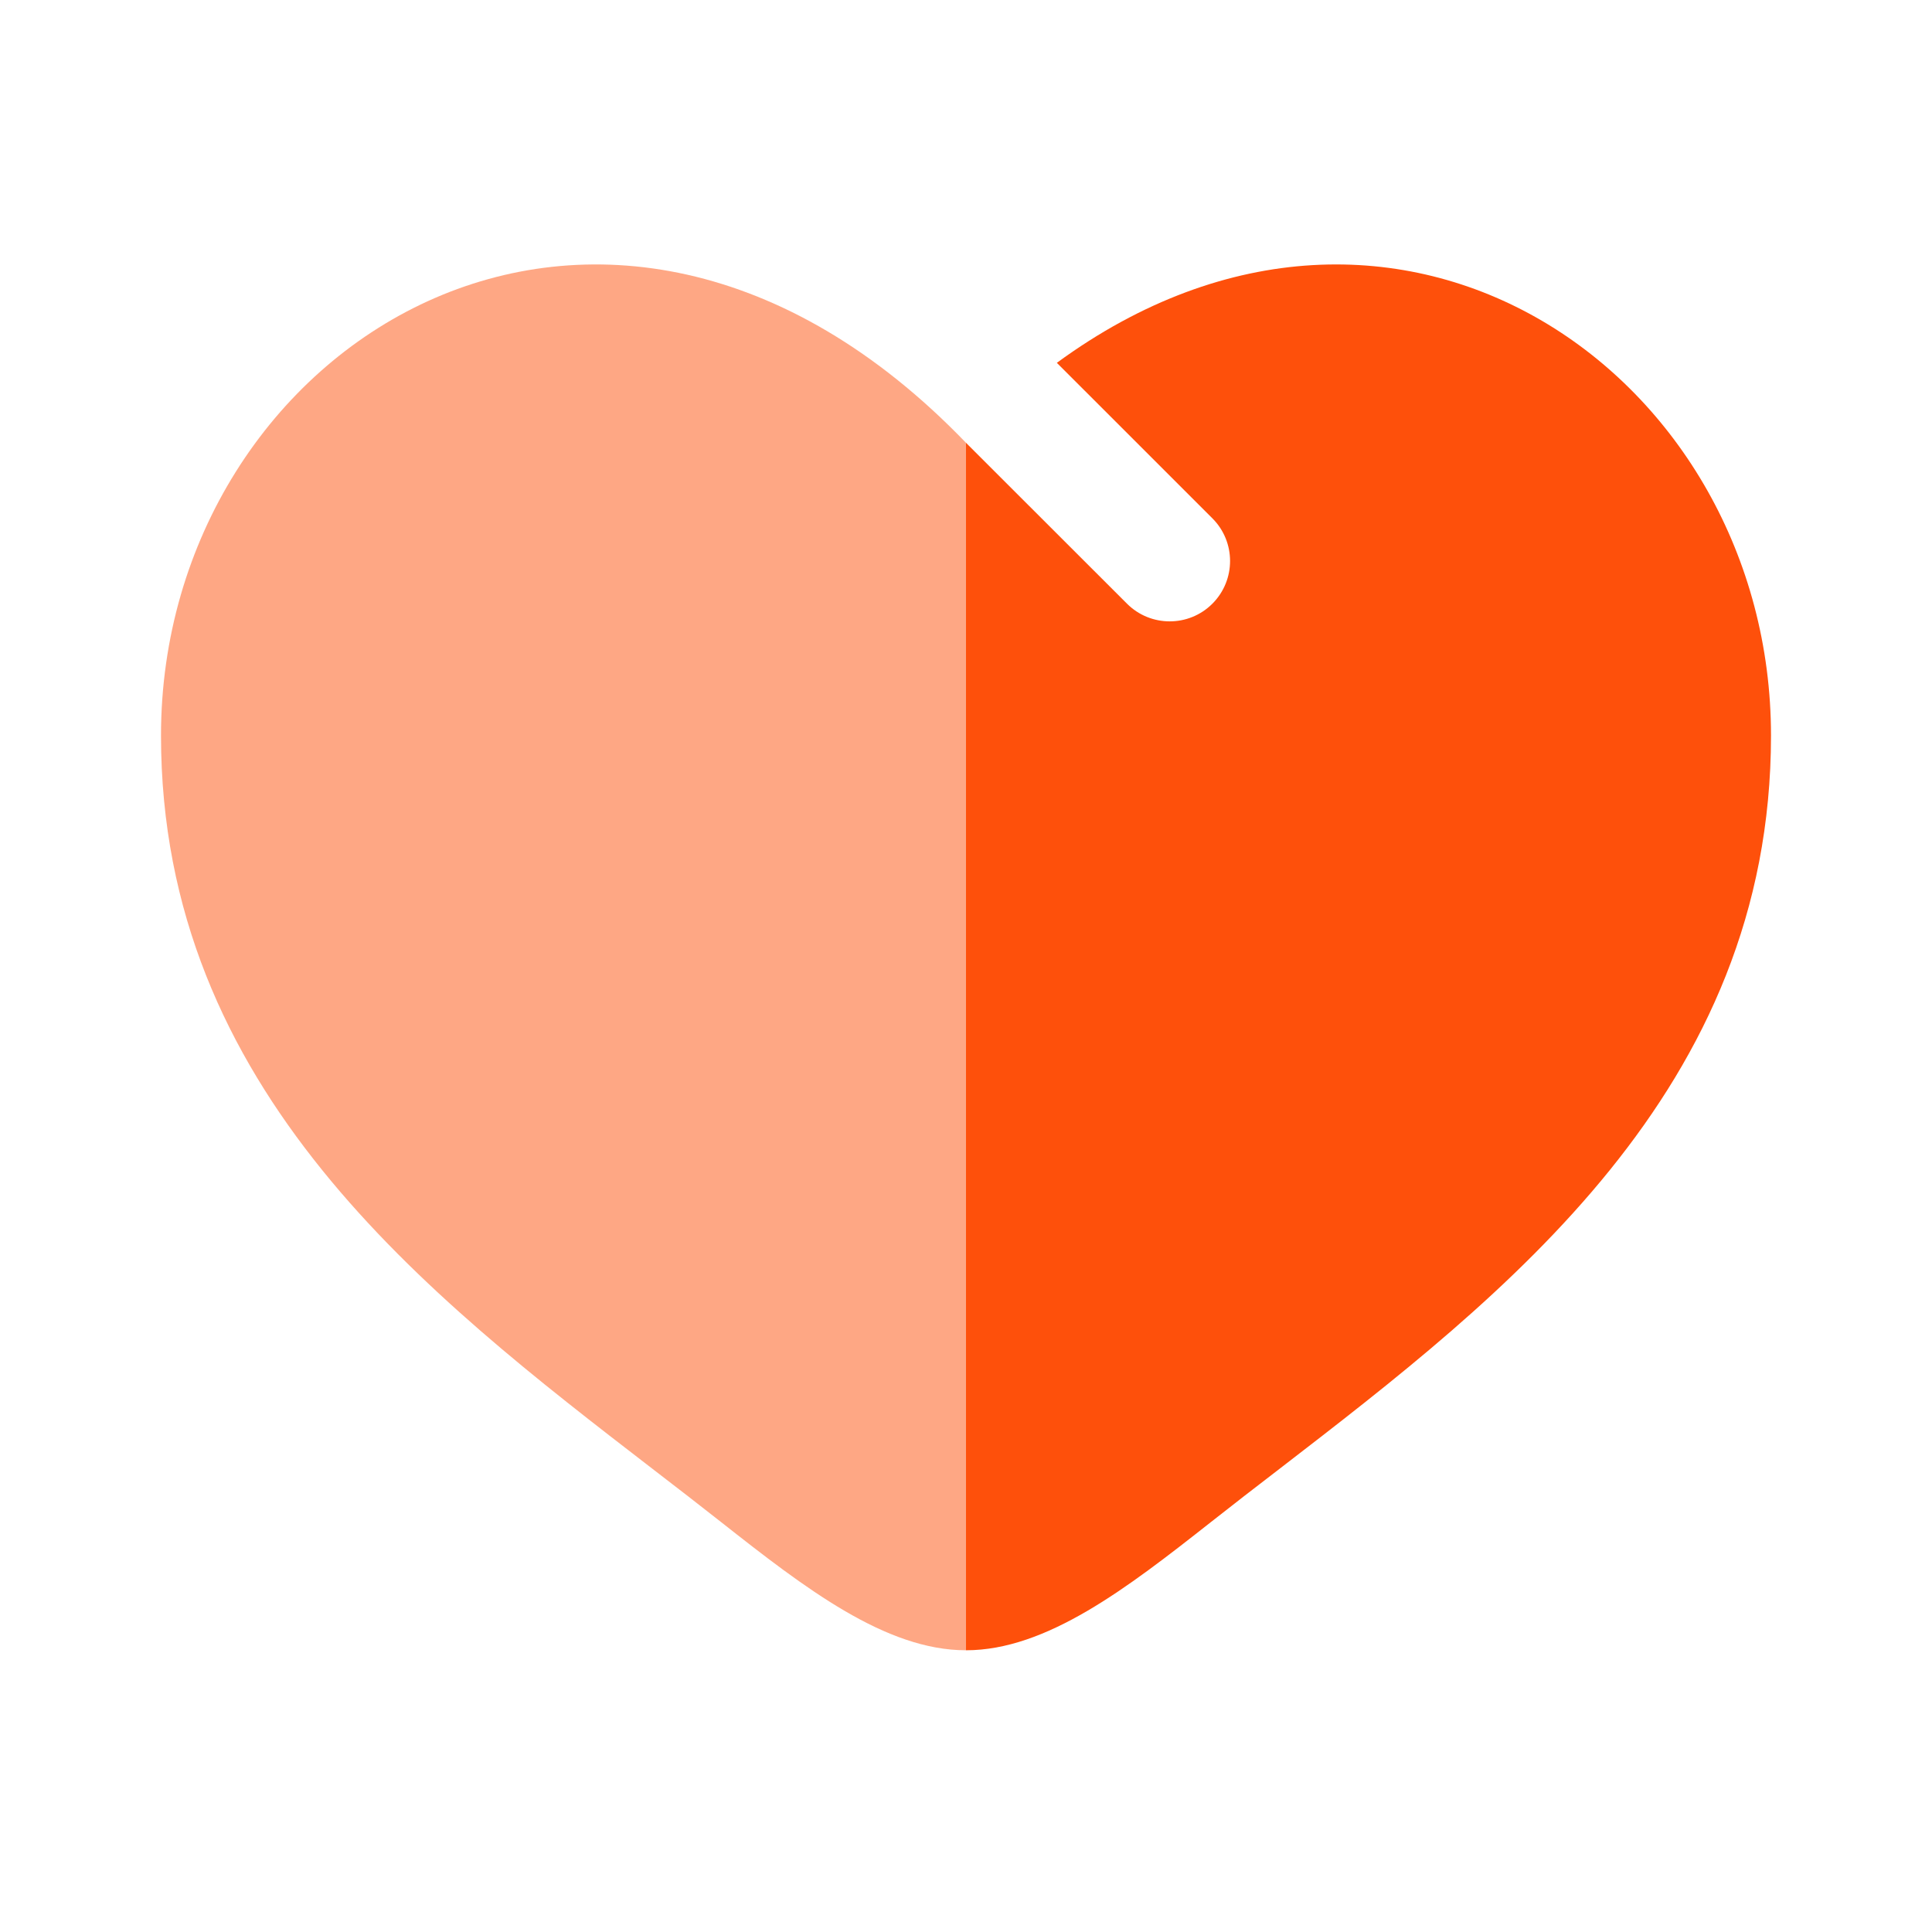<svg width="45" height="45" viewBox="0 0 45 45" fill="none" xmlns="http://www.w3.org/2000/svg">
<path opacity="0.5" fill-rule="evenodd" clip-rule="evenodd" d="M3.75 17.132C3.75 25.392 9.934 30.156 15.199 34.213C15.746 34.634 16.284 35.048 16.803 35.458C18.75 36.992 20.625 38.438 22.5 38.438V10.314C14.063 1.548 3.75 8.014 3.75 17.132Z" fill="#FE500B"/>
<path d="M26.25 14.061L22.5 10.314V38.438C24.375 38.438 26.25 36.992 28.197 35.458C28.716 35.048 29.253 34.634 29.801 34.213C35.066 30.156 41.25 25.392 41.25 17.132C41.25 8.765 32.566 2.631 24.616 8.451L28.238 12.072C28.788 12.621 28.788 13.511 28.239 14.061C27.69 14.61 26.799 14.61 26.25 14.061Z" fill="#FE500B"/>
</svg>
